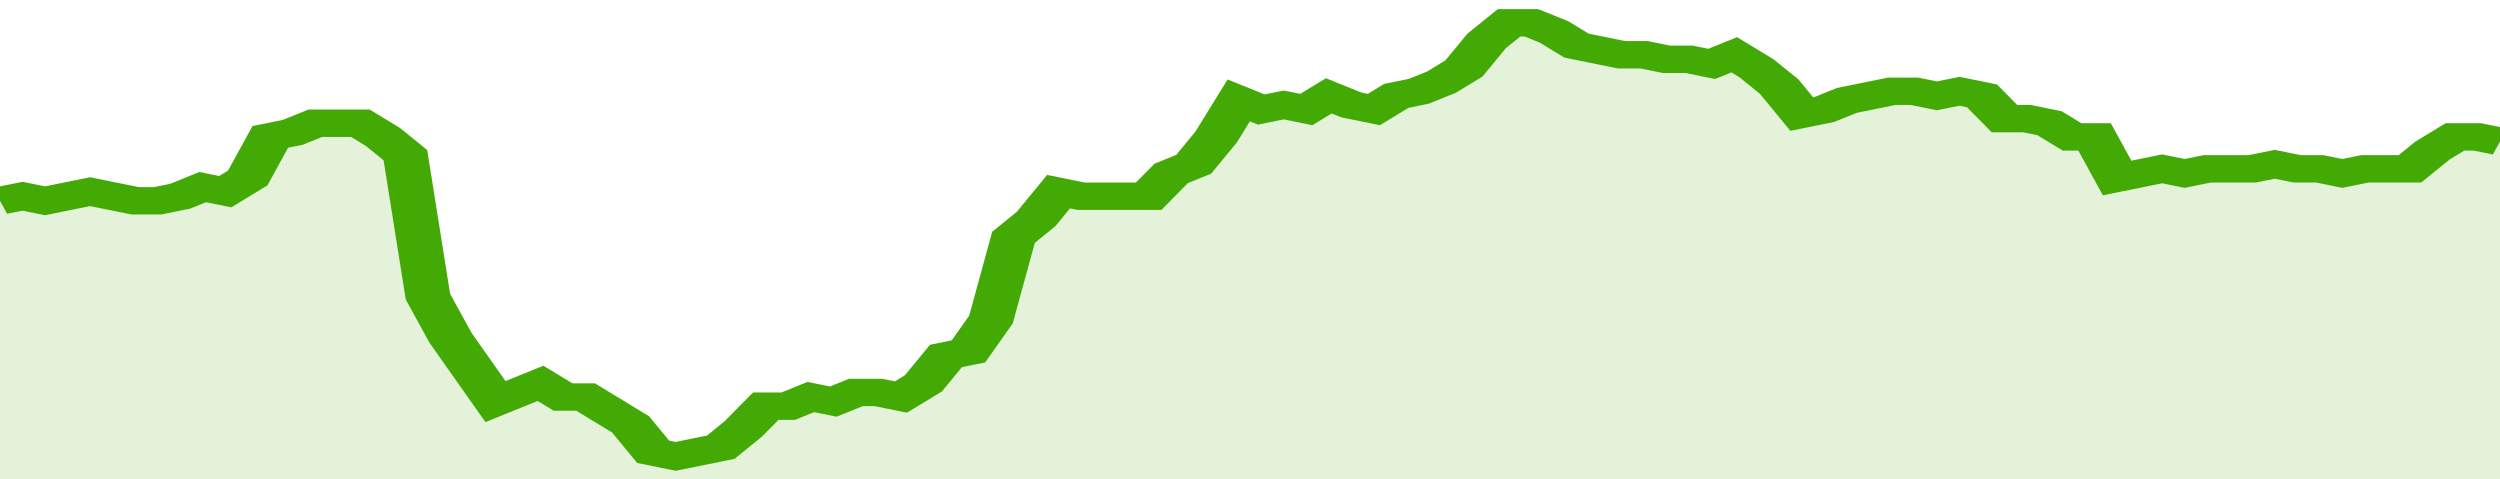 <svg xmlns="http://www.w3.org/2000/svg" viewBox="0 0 333 105" width="120" height="23" preserveAspectRatio="none">
				 <polyline fill="none" stroke="#43AA05" stroke-width="6" points="0, 44 3, 43 6, 44 9, 43 12, 42 15, 43 18, 44 21, 44 24, 43 27, 41 30, 42 33, 39 36, 30 39, 29 42, 27 45, 27 48, 27 51, 30 54, 34 57, 65 60, 74 63, 81 66, 88 69, 86 72, 84 75, 87 78, 87 81, 90 84, 93 87, 99 90, 100 93, 99 96, 98 99, 94 102, 89 105, 89 108, 87 111, 88 114, 86 117, 86 120, 87 123, 84 126, 78 129, 77 132, 70 135, 52 138, 48 141, 42 144, 43 147, 43 150, 43 153, 43 156, 38 159, 36 162, 30 165, 22 168, 24 171, 23 174, 24 177, 21 180, 23 183, 24 186, 21 189, 20 192, 18 195, 15 198, 9 201, 5 204, 5 207, 7 210, 10 213, 11 216, 12 219, 12 222, 13 225, 13 228, 14 231, 12 234, 15 237, 19 240, 25 243, 24 246, 22 249, 21 252, 20 255, 20 258, 21 261, 20 264, 21 267, 26 270, 26 273, 27 276, 30 279, 30 282, 39 285, 38 288, 37 291, 38 294, 37 297, 37 300, 37 303, 36 306, 37 309, 37 312, 38 315, 37 318, 37 321, 37 324, 33 327, 30 330, 30 333, 31 333, 31 "> </polyline>
				 <polygon fill="#43AA05" opacity="0.15" points="0, 105 0, 44 3, 43 6, 44 9, 43 12, 42 15, 43 18, 44 21, 44 24, 43 27, 41 30, 42 33, 39 36, 30 39, 29 42, 27 45, 27 48, 27 51, 30 54, 34 57, 65 60, 74 63, 81 66, 88 69, 86 72, 84 75, 87 78, 87 81, 90 84, 93 87, 99 90, 100 93, 99 96, 98 99, 94 102, 89 105, 89 108, 87 111, 88 114, 86 117, 86 120, 87 123, 84 126, 78 129, 77 132, 70 135, 52 138, 48 141, 42 144, 43 147, 43 150, 43 153, 43 156, 38 159, 36 162, 30 165, 22 168, 24 171, 23 174, 24 177, 21 180, 23 183, 24 186, 21 189, 20 192, 18 195, 15 198, 9 201, 5 204, 5 207, 7 210, 10 213, 11 216, 12 219, 12 222, 13 225, 13 228, 14 231, 12 234, 15 237, 19 240, 25 243, 24 246, 22 249, 21 252, 20 255, 20 258, 21 261, 20 264, 21 267, 26 270, 26 273, 27 276, 30 279, 30 282, 39 285, 38 288, 37 291, 38 294, 37 297, 37 300, 37 303, 36 306, 37 309, 37 312, 38 315, 37 318, 37 321, 37 324, 33 327, 30 330, 30 333, 31 333, 105 "></polygon>
			</svg>